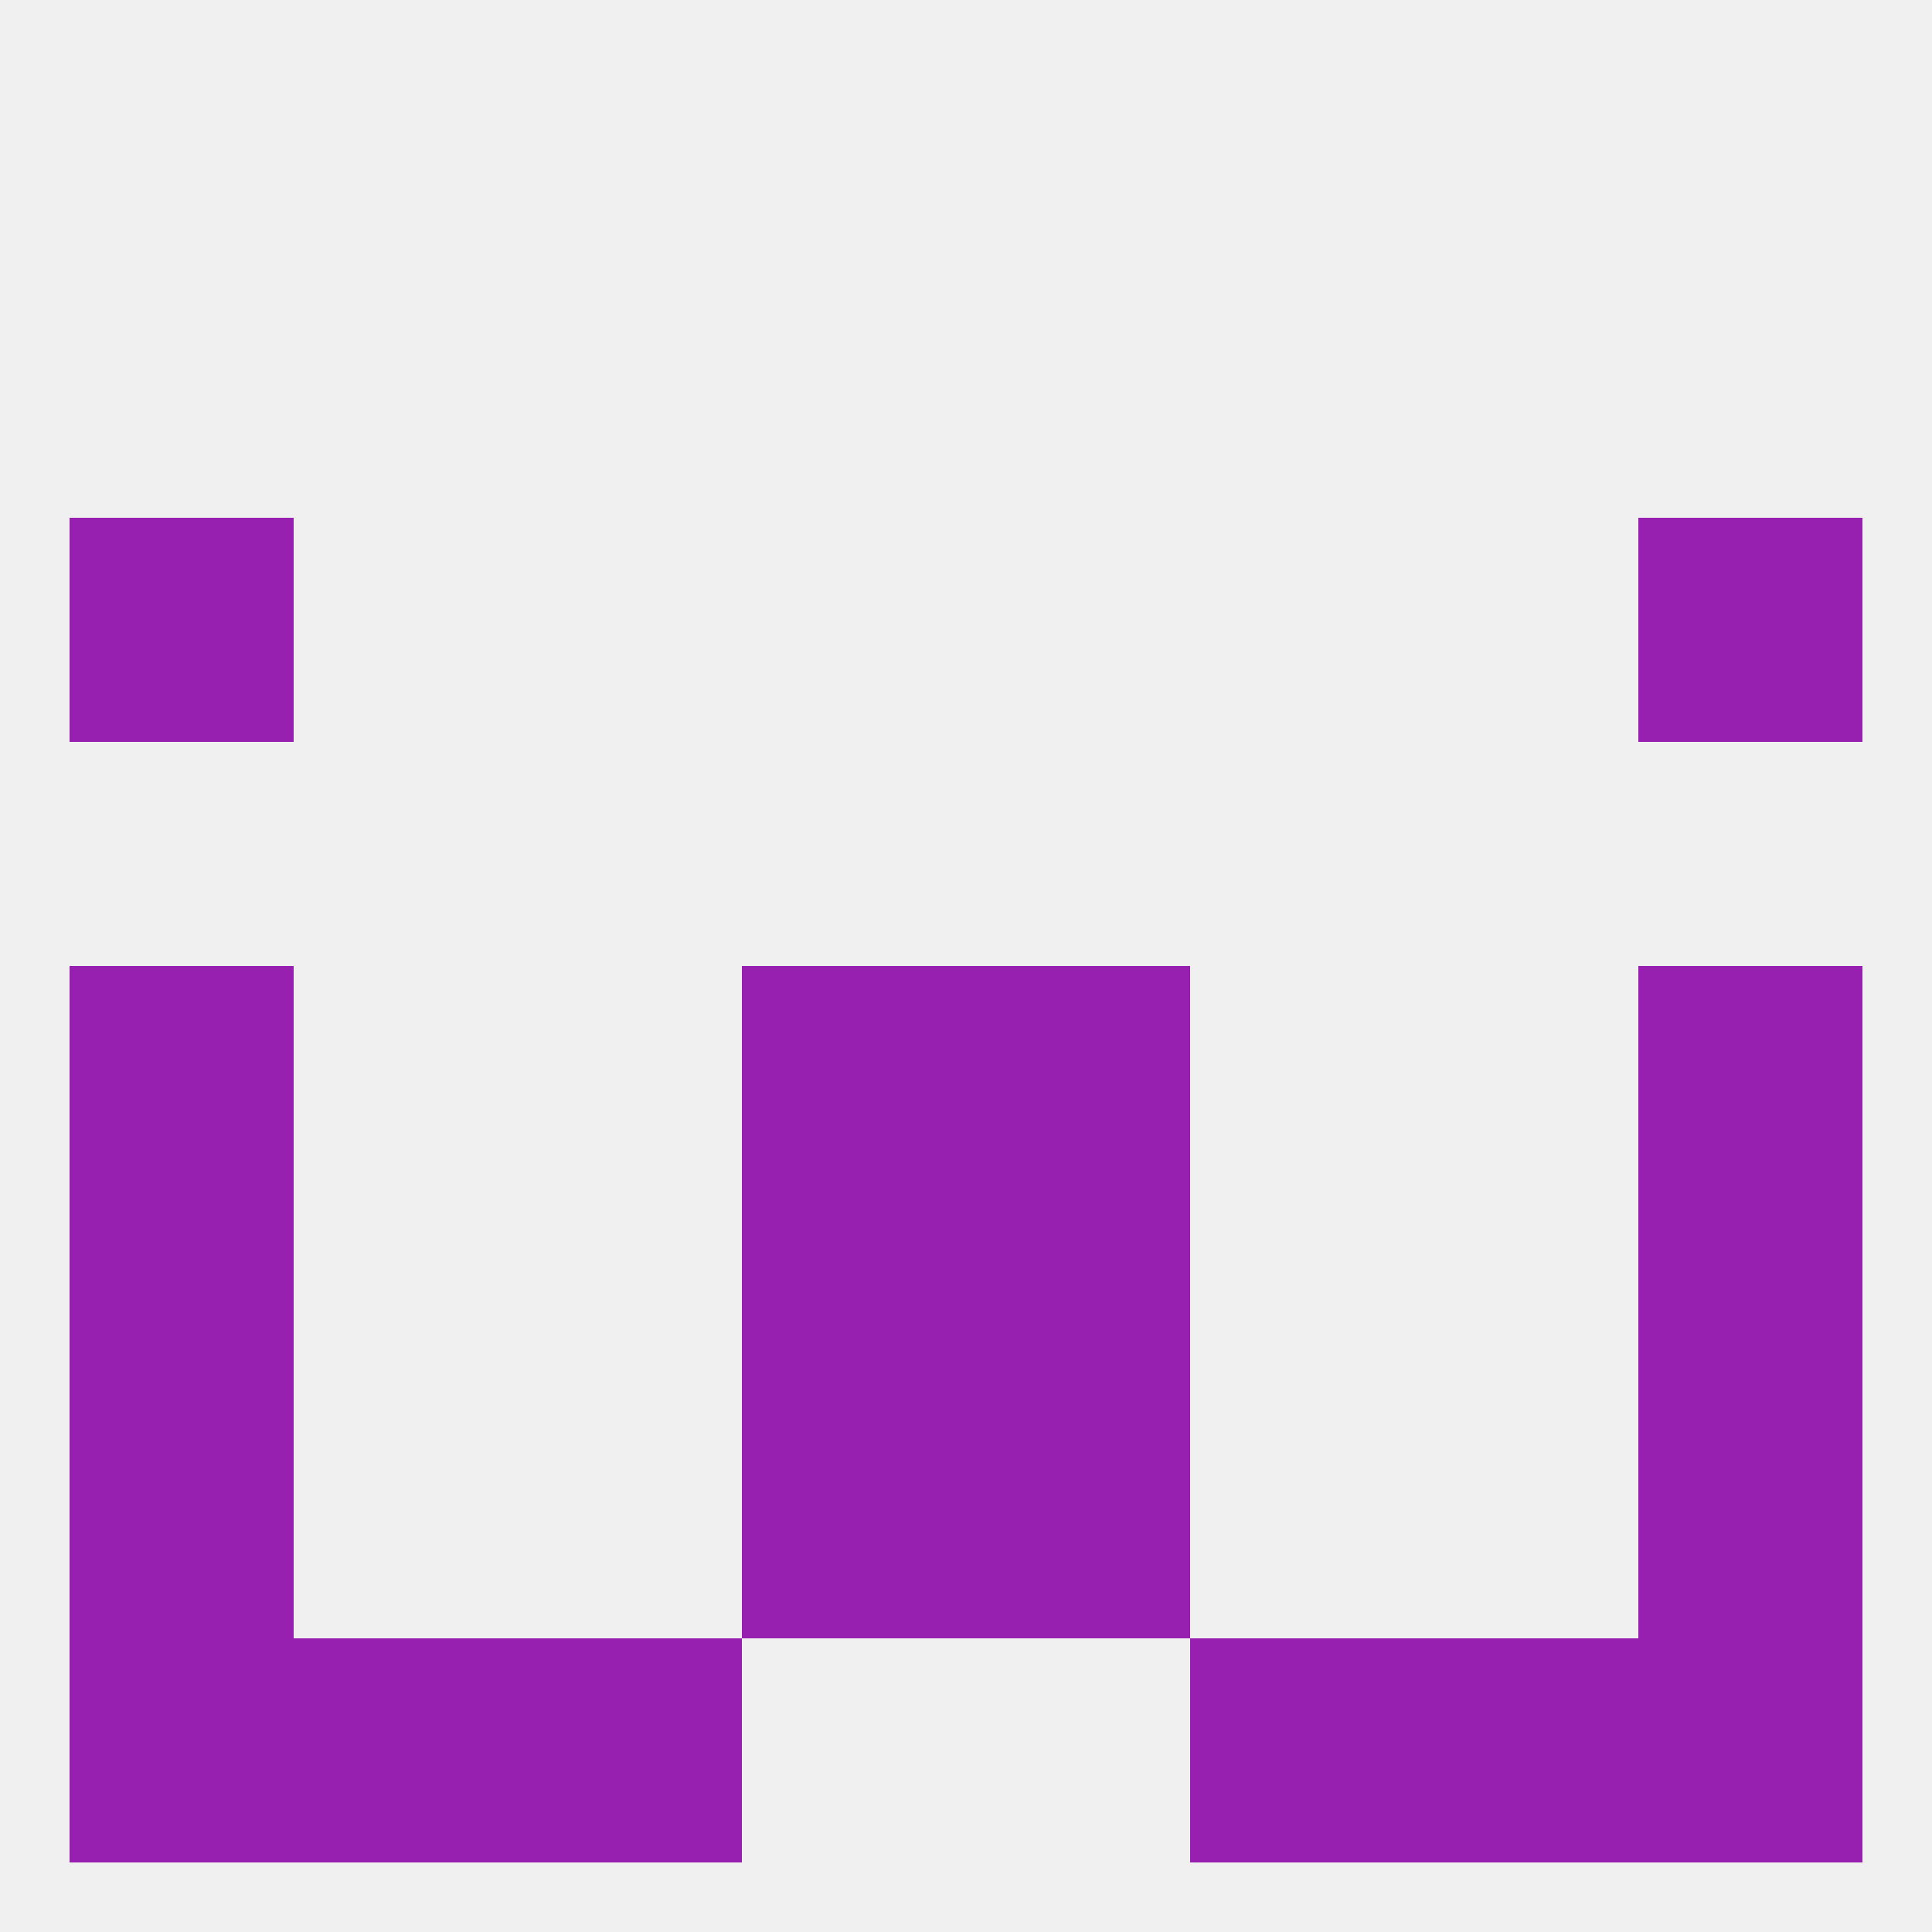 
<!--   <?xml version="1.0"?> -->
<svg version="1.1" baseprofile="full" xmlns="http://www.w3.org/2000/svg" xmlns:xlink="http://www.w3.org/1999/xlink" xmlns:ev="http://www.w3.org/2001/xml-events" width="250" height="250" viewBox="0 0 250 250" >
	<rect width="100%" height="100%" fill="rgba(240,240,240,255)"/>

	<rect x="212" y="125" width="29" height="29" fill="rgba(152,32,176,255)"/>
	<rect x="96" y="125" width="29" height="29" fill="rgba(152,32,176,255)"/>
	<rect x="125" y="125" width="29" height="29" fill="rgba(152,32,176,255)"/>
	<rect x="9" y="125" width="29" height="29" fill="rgba(152,32,176,255)"/>
	<rect x="9" y="154" width="29" height="29" fill="rgba(152,32,176,255)"/>
	<rect x="212" y="154" width="29" height="29" fill="rgba(152,32,176,255)"/>
	<rect x="96" y="154" width="29" height="29" fill="rgba(152,32,176,255)"/>
	<rect x="125" y="154" width="29" height="29" fill="rgba(152,32,176,255)"/>
	<rect x="9" y="183" width="29" height="29" fill="rgba(152,32,176,255)"/>
	<rect x="212" y="183" width="29" height="29" fill="rgba(152,32,176,255)"/>
	<rect x="96" y="183" width="29" height="29" fill="rgba(152,32,176,255)"/>
	<rect x="125" y="183" width="29" height="29" fill="rgba(152,32,176,255)"/>
	<rect x="183" y="212" width="29" height="29" fill="rgba(152,32,176,255)"/>
	<rect x="67" y="212" width="29" height="29" fill="rgba(152,32,176,255)"/>
	<rect x="154" y="212" width="29" height="29" fill="rgba(152,32,176,255)"/>
	<rect x="9" y="212" width="29" height="29" fill="rgba(152,32,176,255)"/>
	<rect x="212" y="212" width="29" height="29" fill="rgba(152,32,176,255)"/>
	<rect x="38" y="212" width="29" height="29" fill="rgba(152,32,176,255)"/>
	<rect x="9" y="67" width="29" height="29" fill="rgba(152,32,176,255)"/>
	<rect x="212" y="67" width="29" height="29" fill="rgba(152,32,176,255)"/>
</svg>